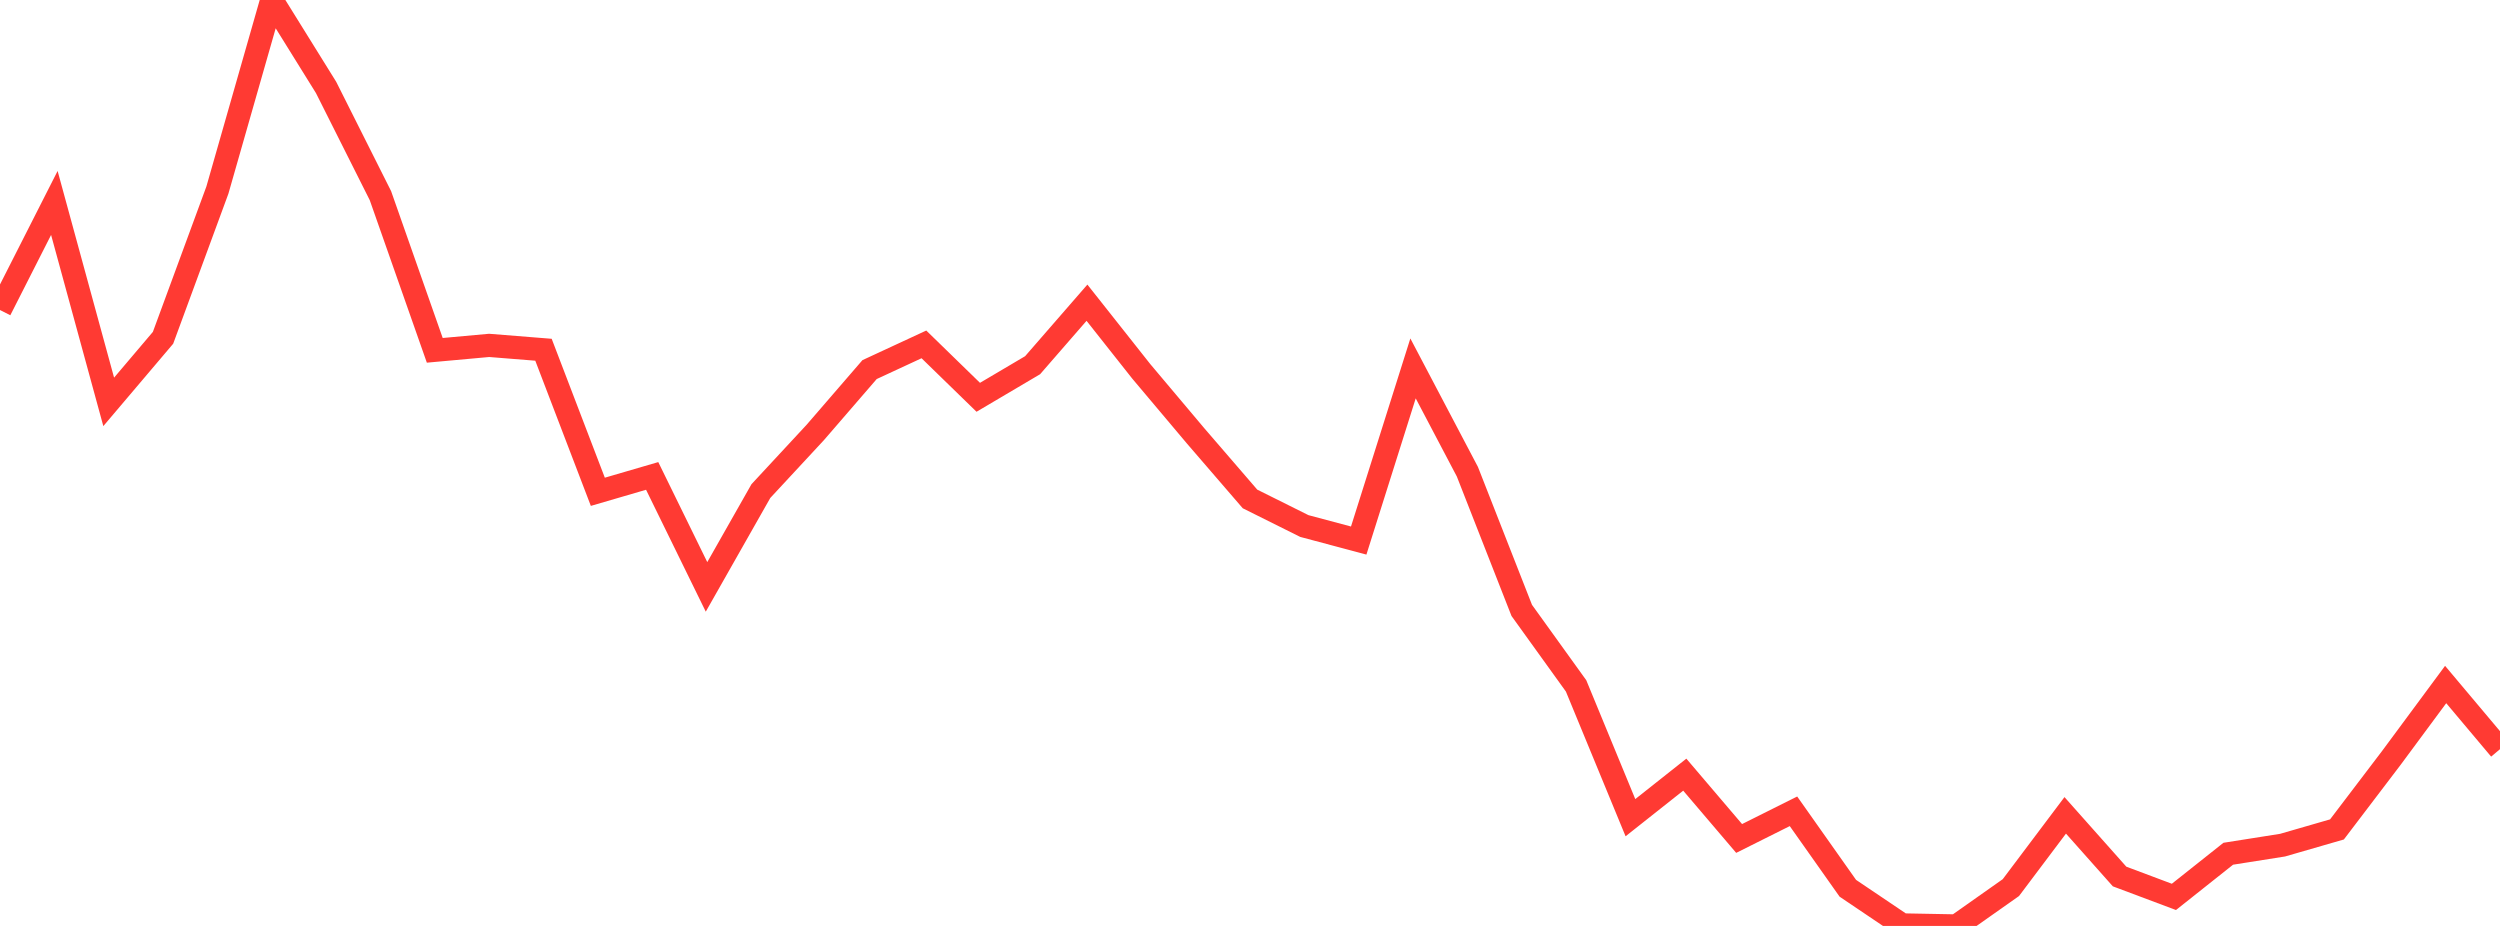 <?xml version="1.0" standalone="no"?>
<!DOCTYPE svg PUBLIC "-//W3C//DTD SVG 1.1//EN" "http://www.w3.org/Graphics/SVG/1.1/DTD/svg11.dtd">

<svg width="135" height="50" viewBox="0 0 135 50" preserveAspectRatio="none" 
  xmlns="http://www.w3.org/2000/svg"
  xmlns:xlink="http://www.w3.org/1999/xlink">


<polyline points="0.0, 16.741 2.935, 10.959 5.87, 21.701 8.804, 18.241 11.739, 10.266 14.674, 0.0 17.609, 4.723 20.543, 10.565 23.478, 18.918 26.413, 18.651 29.348, 18.886 32.283, 26.557 35.217, 25.7 38.152, 31.692 41.087, 26.519 44.022, 23.355 46.957, 19.958 49.891, 18.597 52.826, 21.454 55.761, 19.721 58.696, 16.346 61.63, 20.055 64.565, 23.54 67.5, 26.943 70.435, 28.406 73.37, 29.19 76.304, 19.894 79.239, 25.473 82.174, 32.961 85.109, 37.039 88.043, 44.155 90.978, 41.831 93.913, 45.277 96.848, 43.81 99.783, 47.967 102.717, 49.945 105.652, 50.0 108.587, 47.931 111.522, 44.029 114.457, 47.331 117.391, 48.432 120.326, 46.102 123.261, 45.638 126.196, 44.789 129.13, 40.931 132.065, 36.964 135.0, 40.455" fill="none" stroke="#ff3a33" stroke-width="1.25"/>

</svg>